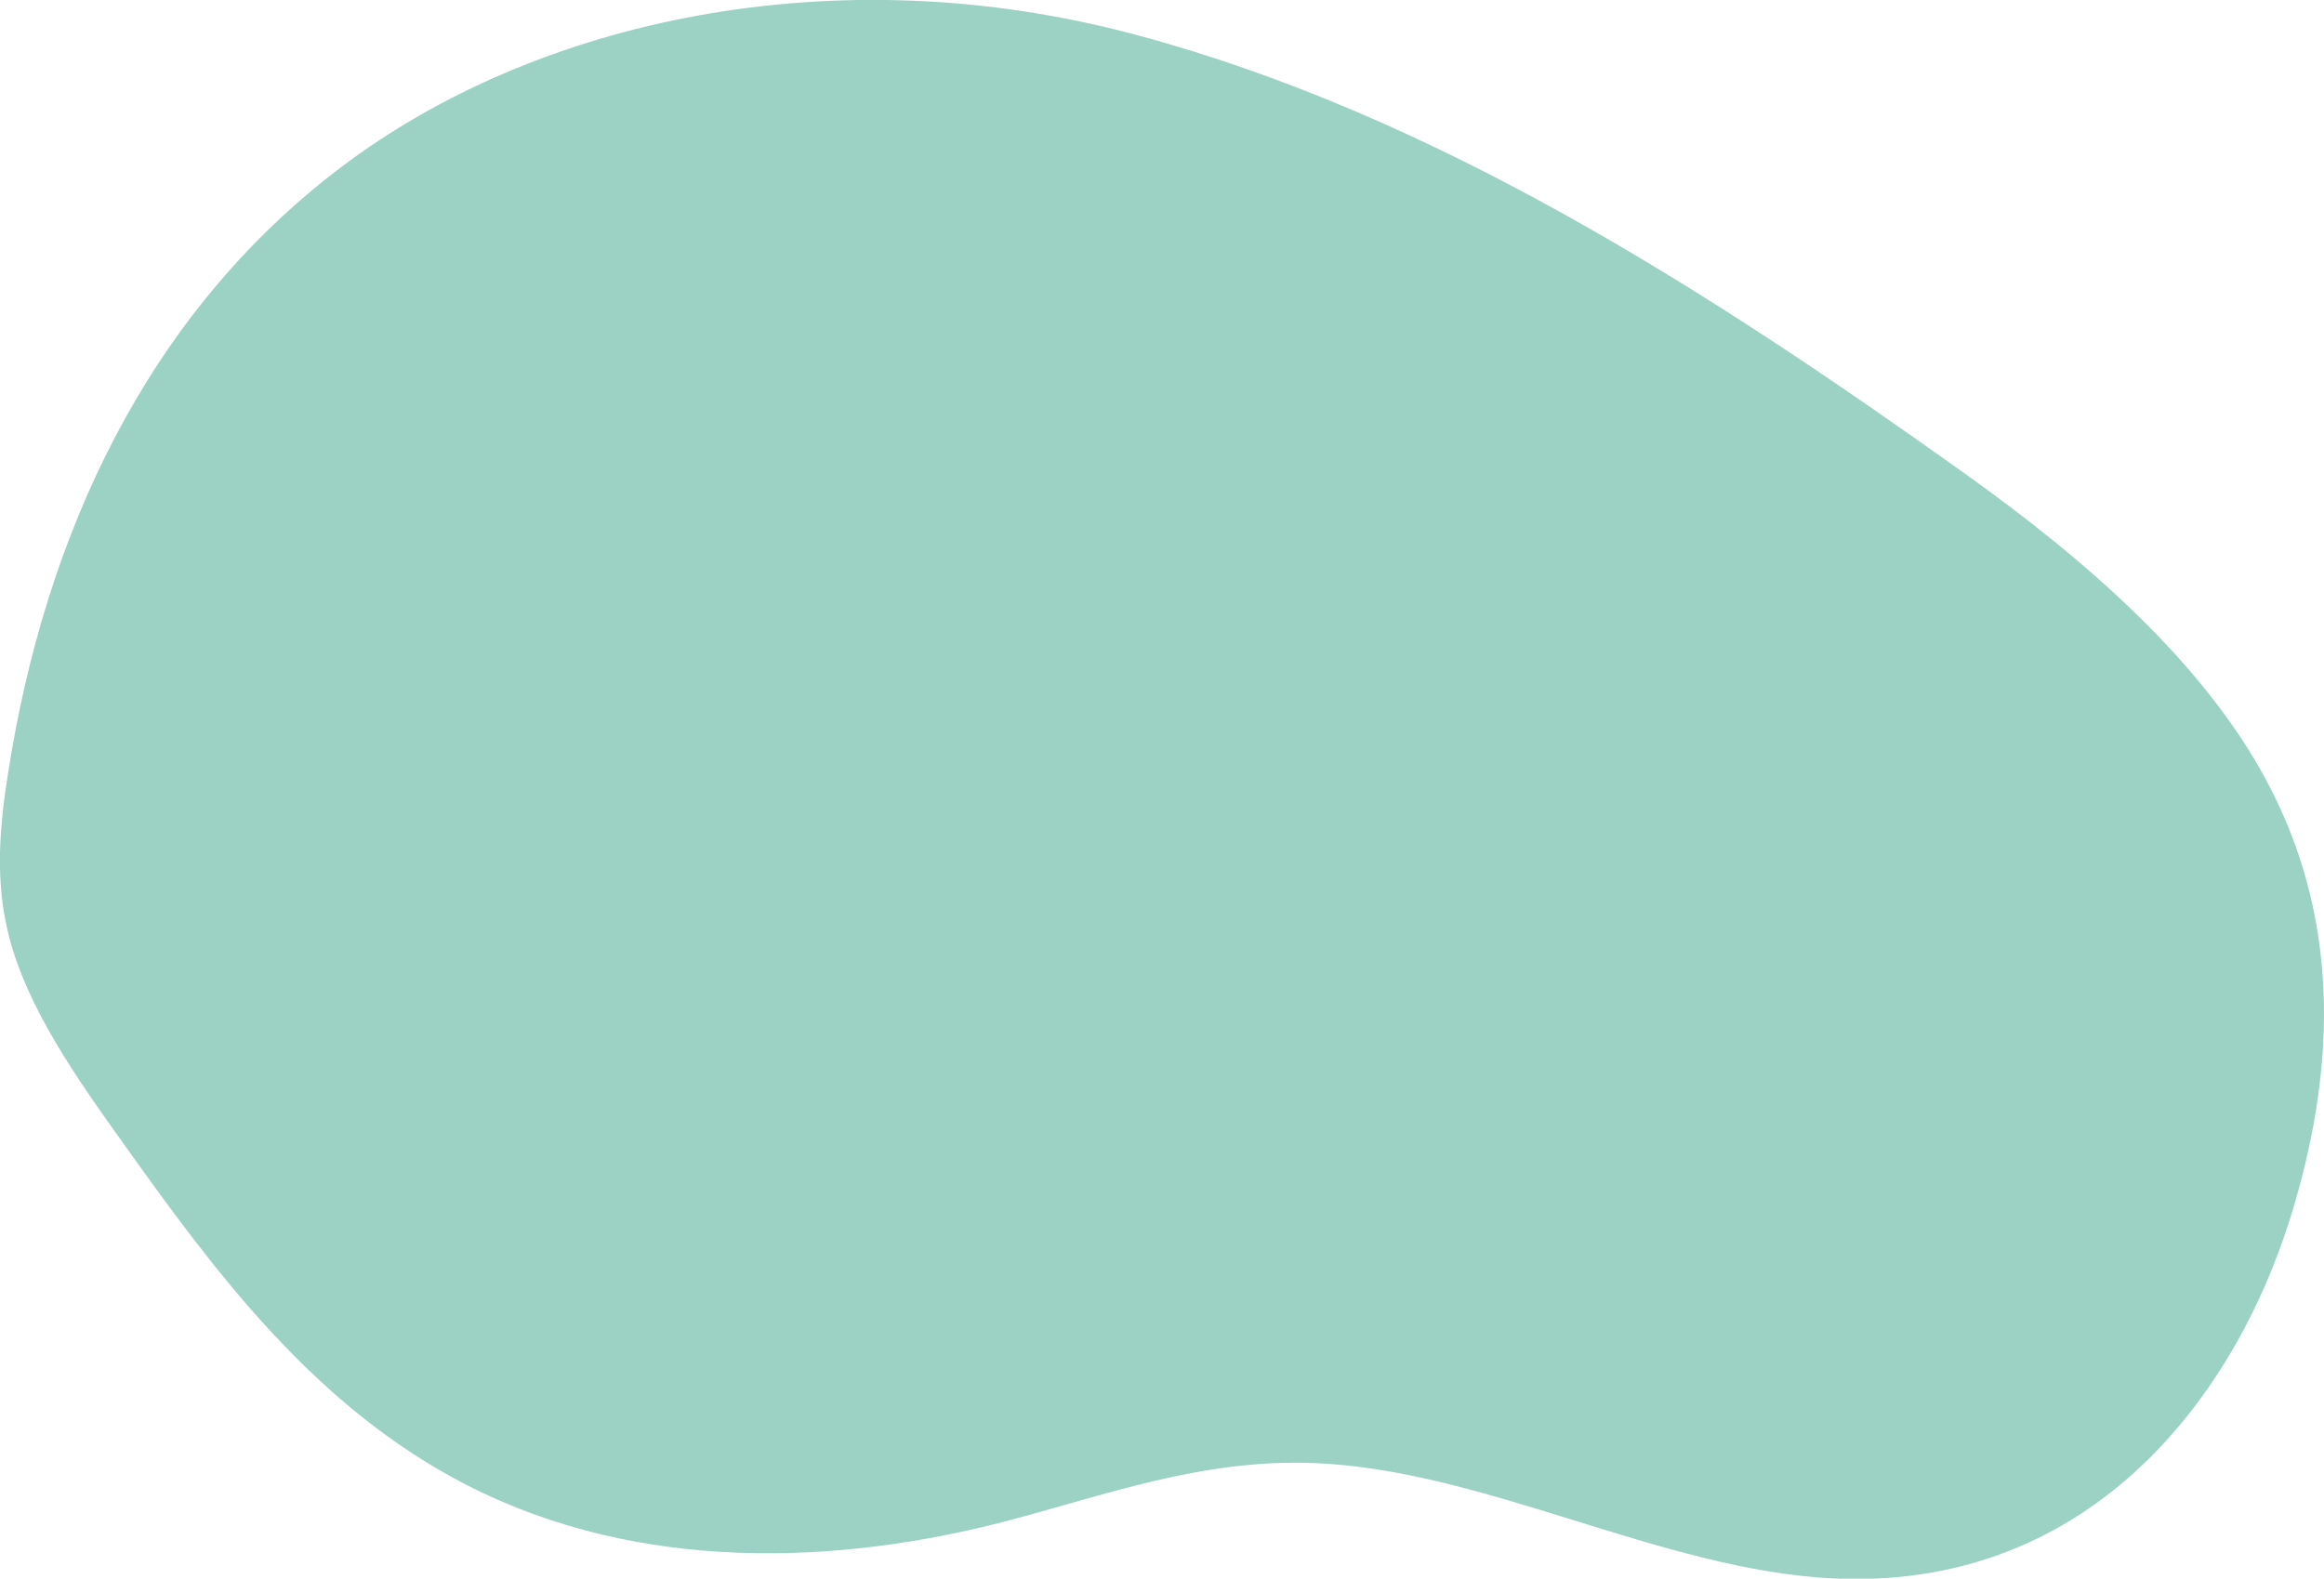 <?xml version="1.0" encoding="utf-8"?>
<!-- Generator: Adobe Illustrator 25.2.1, SVG Export Plug-In . SVG Version: 6.00 Build 0)  -->
<svg version="1.1" id="Ebene_1" xmlns="http://www.w3.org/2000/svg" xmlns:xlink="http://www.w3.org/1999/xlink" x="0px" y="0px"
	 viewBox="0 0 965.2 655.8" style="enable-background:new 0 0 965.2 655.8;" xml:space="preserve">
<style type="text/css">
	.st0{fill:#9BD2C3;}
</style>
<g>
	<g>
		<g id="Gruppe_249" transform="matrix(0.848, 0.53, -0.53, 0.848, 94.025, 11.461)">
			<g id="Gruppe_248" transform="translate(-4.291 -5.822)">
				<path id="Pfad_234" class="st0" d="M326.4-191.9c123.4-37.7,258.1-35.8,387.3-27.9c62.7,3.8,126.4,14,175,41.9
					C948.8-143.4,978-86.6,993-30.1c21.1,79.8,9.6,177.9-81.8,228.8c-62.1,34.6-146.3,38.2-207.8,73.4
					c-40.7,23.3-66.7,57.6-96.2,88.8c-48.2,50.9-116,98.4-197.1,105.4c-70.5,6.1-135.5-19.5-195.4-44.3
					c-31.8-13.1-64.3-26.8-86.7-48c-17.6-16.7-27.8-37.1-36.5-57.6C52.6,225.4,39.1,125,75.4,29.8S202.8-154.2,326.4-191.9"/>
			</g>
		</g>
	</g>
</g>
</svg>
